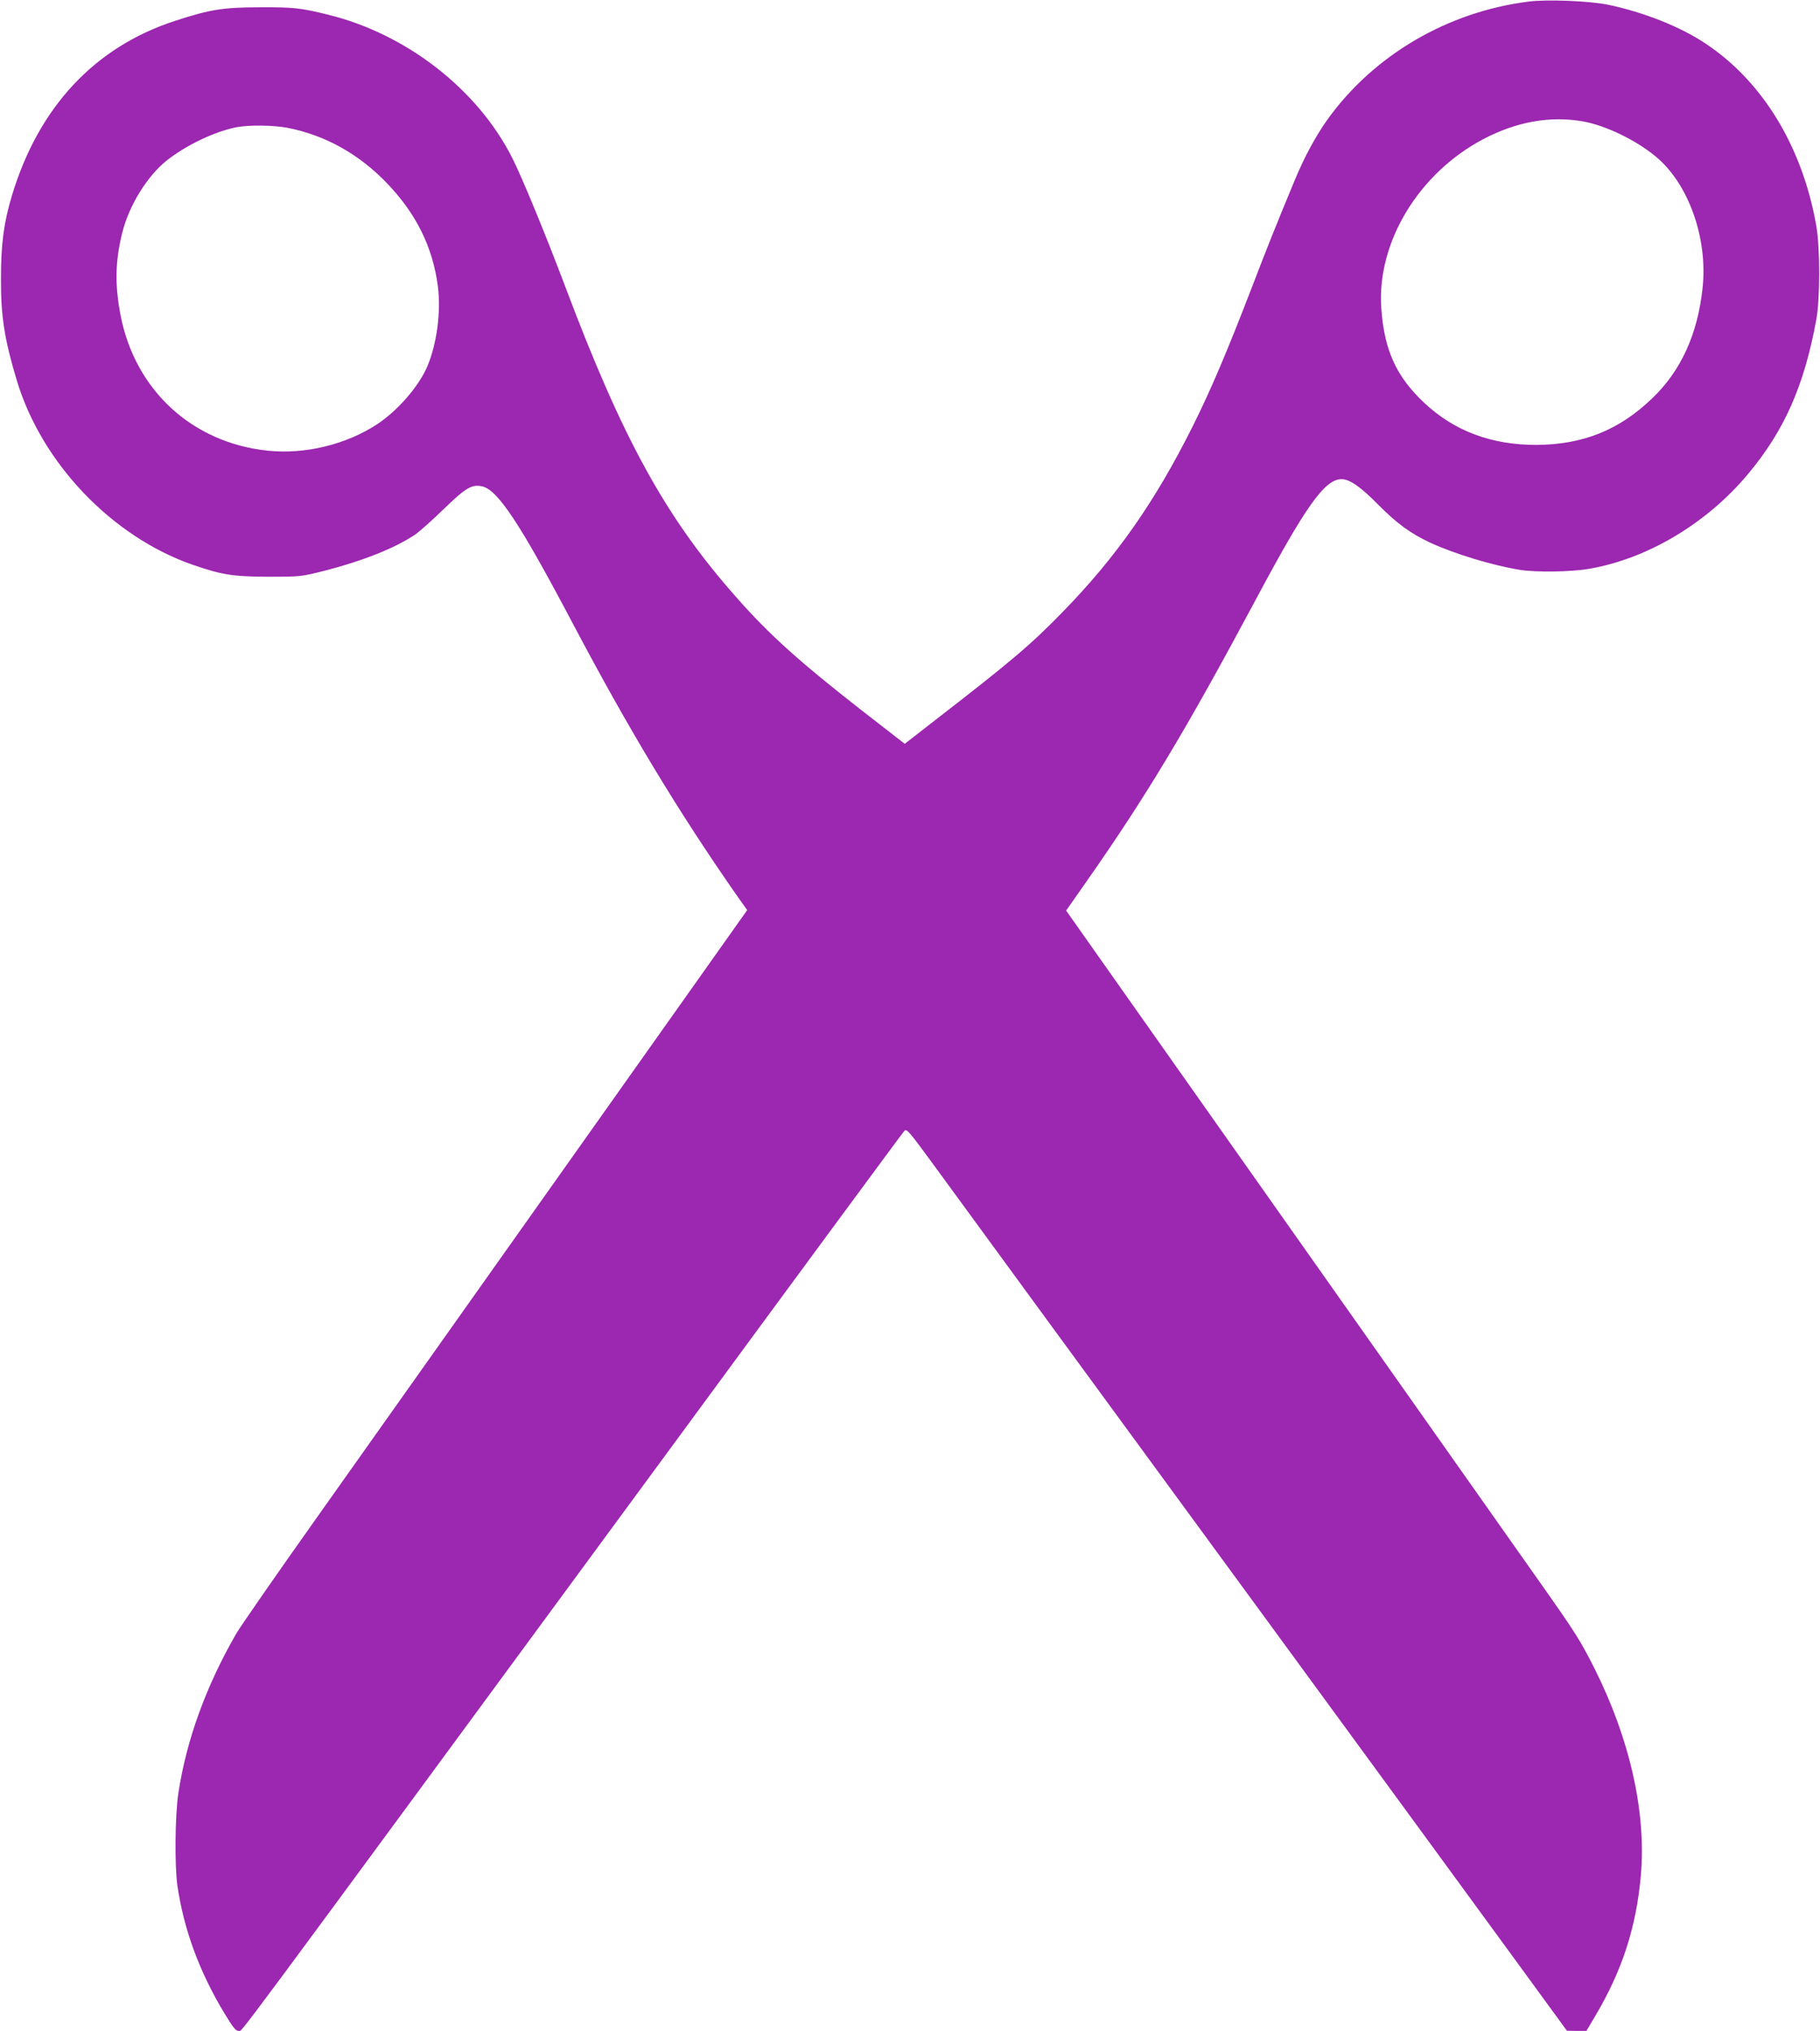 <?xml version="1.0" standalone="no"?>
<!DOCTYPE svg PUBLIC "-//W3C//DTD SVG 20010904//EN"
 "http://www.w3.org/TR/2001/REC-SVG-20010904/DTD/svg10.dtd">
<svg version="1.0" xmlns="http://www.w3.org/2000/svg"
 width="1147pt" height="1280pt" viewBox="0 0 1147 1280"
 preserveAspectRatio="xMidYMid meet">
<g transform="translate(0,1280) scale(0.1,-0.1)"
fill="#9c27b0" stroke="none">
<path d="M9633 12790 c-512 -65 -977 -338 -1269 -746 -73 -103 -145 -236 -204
-379 -121 -292 -163 -396 -272 -680 -154 -400 -258 -645 -373 -875 -235 -470
-478 -818 -815 -1164 -202 -208 -322 -310 -817 -693 l-181 -141 -264 205
c-400 312 -589 482 -797 718 -447 505 -718 999 -1083 1970 -117 310 -268 678
-329 798 -218 434 -670 785 -1164 905 -170 42 -217 47 -425 46 -232 0 -318
-14 -535 -85 -507 -164 -861 -543 -1029 -1099 -52 -172 -70 -307 -70 -525 -1
-238 22 -384 100 -643 156 -519 597 -982 1104 -1160 187 -65 256 -76 480 -77
200 0 208 1 340 34 251 63 462 147 588 233 26 18 106 89 178 159 138 134 176
157 240 144 98 -18 238 -228 574 -865 352 -667 663 -1182 1028 -1706 l71 -100
-1137 -1605 c-625 -882 -1338 -1889 -1584 -2236 -246 -347 -471 -671 -499
-719 -190 -329 -314 -670 -365 -1006 -21 -141 -24 -454 -6 -583 41 -277 138
-542 297 -805 53 -88 71 -110 89 -110 25 0 -147 -231 2676 3610 826 1125 1510
2053 1519 2062 15 16 28 1 186 -215 297 -407 839 -1148 2105 -2877 678 -927
1380 -1886 1559 -2132 l326 -447 62 -1 61 0 55 93 c170 286 259 560 288 887
35 396 -69 858 -290 1300 -91 181 -123 231 -341 540 -103 146 -447 634 -765
1085 -657 931 -1251 1773 -1829 2593 l-397 563 124 177 c380 542 631 960 1068
1777 318 596 438 765 544 765 50 0 120 -48 230 -160 119 -120 204 -182 330
-241 153 -70 385 -141 560 -170 103 -17 323 -14 440 6 368 63 743 287 1002
598 229 275 352 553 429 968 25 131 25 455 1 594 -87 498 -337 911 -699 1151
-157 105 -388 197 -613 244 -115 24 -385 35 -502 20z m342 -755 c142 -25 334
-117 459 -221 207 -170 330 -515 296 -829 -31 -292 -137 -524 -320 -698 -207
-198 -434 -289 -725 -291 -283 -1 -518 86 -708 264 -178 167 -254 334 -272
600 -28 412 235 848 643 1063 209 110 421 148 627 112z m-8166 -40 c239 -46
453 -165 632 -352 184 -193 287 -402 319 -651 20 -160 -8 -365 -69 -506 -55
-125 -185 -274 -313 -359 -196 -129 -458 -193 -694 -167 -472 50 -830 379
-923 847 -38 194 -36 345 10 528 42 170 159 359 283 456 126 98 304 182 441
208 79 14 226 12 314 -4z"/>
</g>
</svg>
